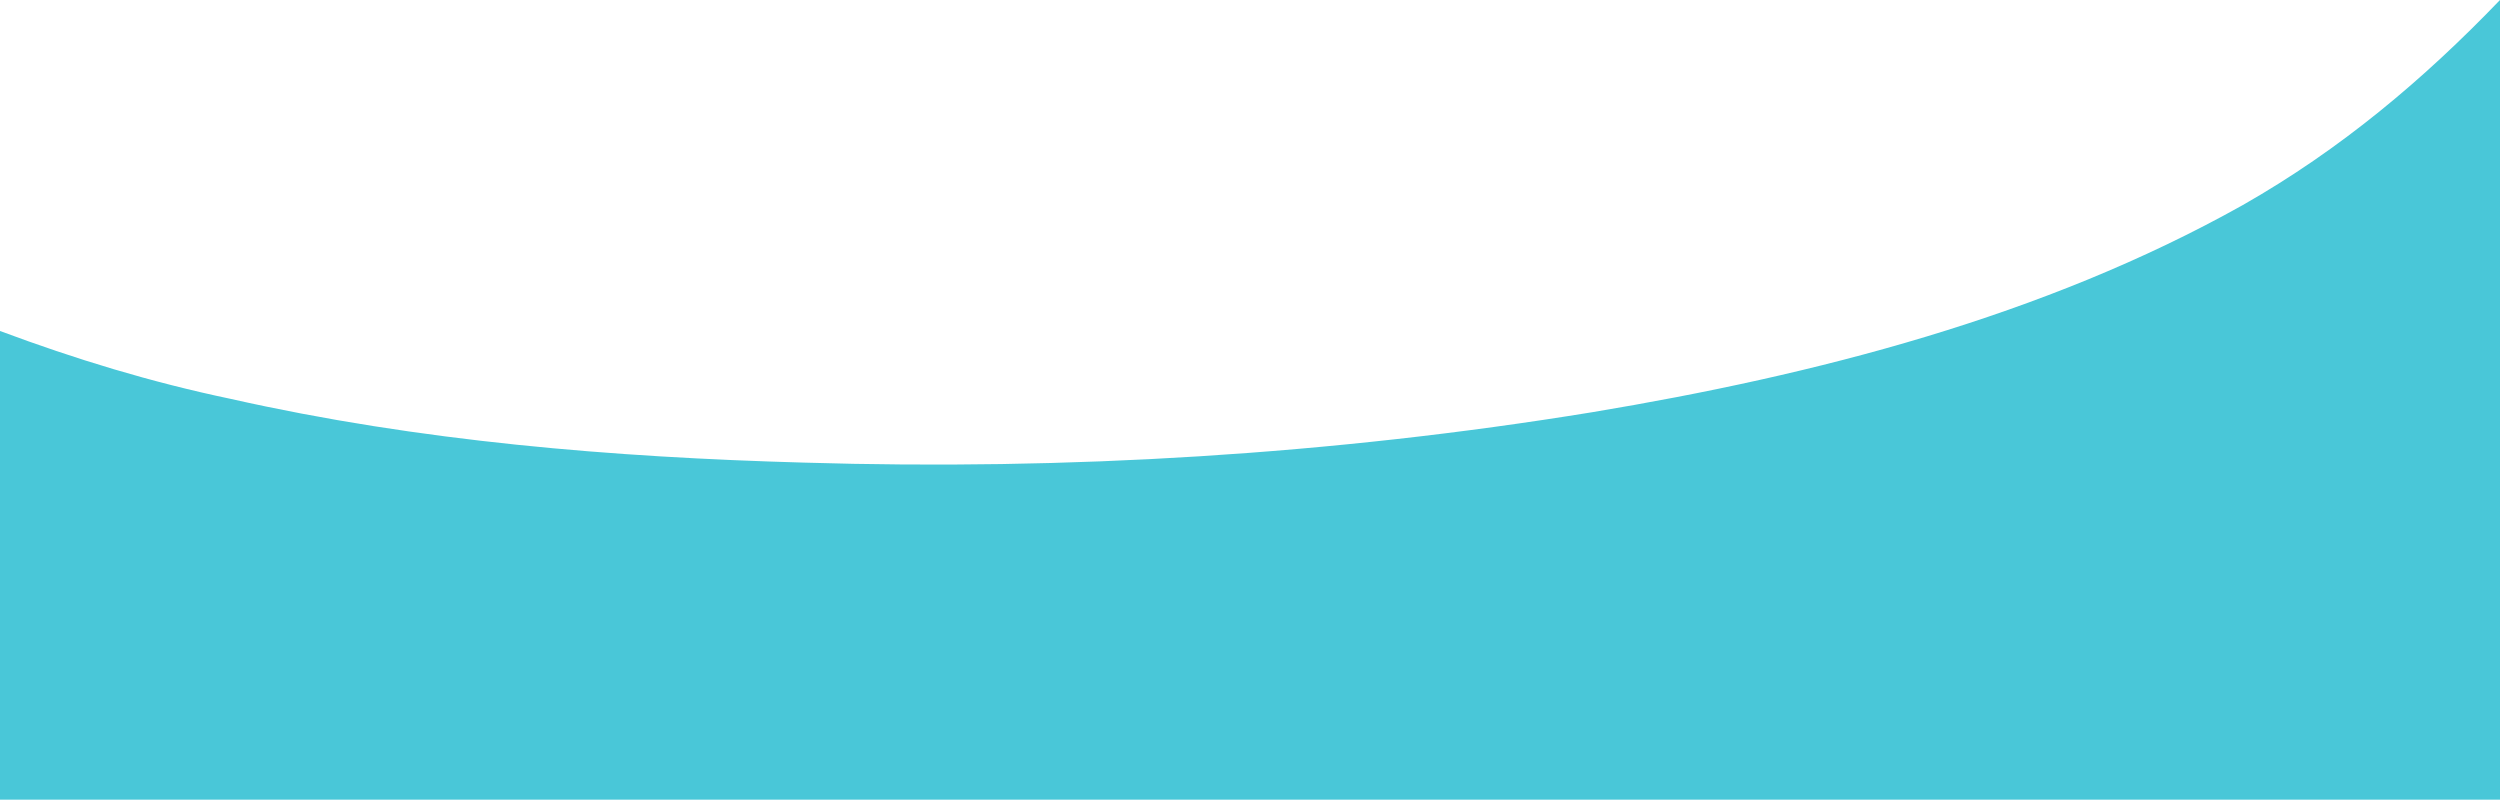 <?xml version="1.0" encoding="UTF-8"?>
<!-- Generator: Adobe Illustrator 16.0.0, SVG Export Plug-In . SVG Version: 6.00 Build 0)  -->
<svg xmlns="http://www.w3.org/2000/svg" xmlns:xlink="http://www.w3.org/1999/xlink" version="1.1" id="Calque_1" x="0px" y="0px" width="1440px" height="461px" viewBox="0 0 1440 461" xml:space="preserve">
<path fill="#49C7D8" d="M1291.72,118.189c-114.648,64.203-246.108,97.834-374.521,119.235  c-149.81,24.459-302.677,33.631-454.014,29.045c-110.063-3.058-221.656-12.23-330.189-36.688  C86.937,220.14,43.133,206.738,0,190.644v269.965h1440V0C1395.91,45.875,1348.24,86.051,1291.72,118.189z"></path>
</svg>
